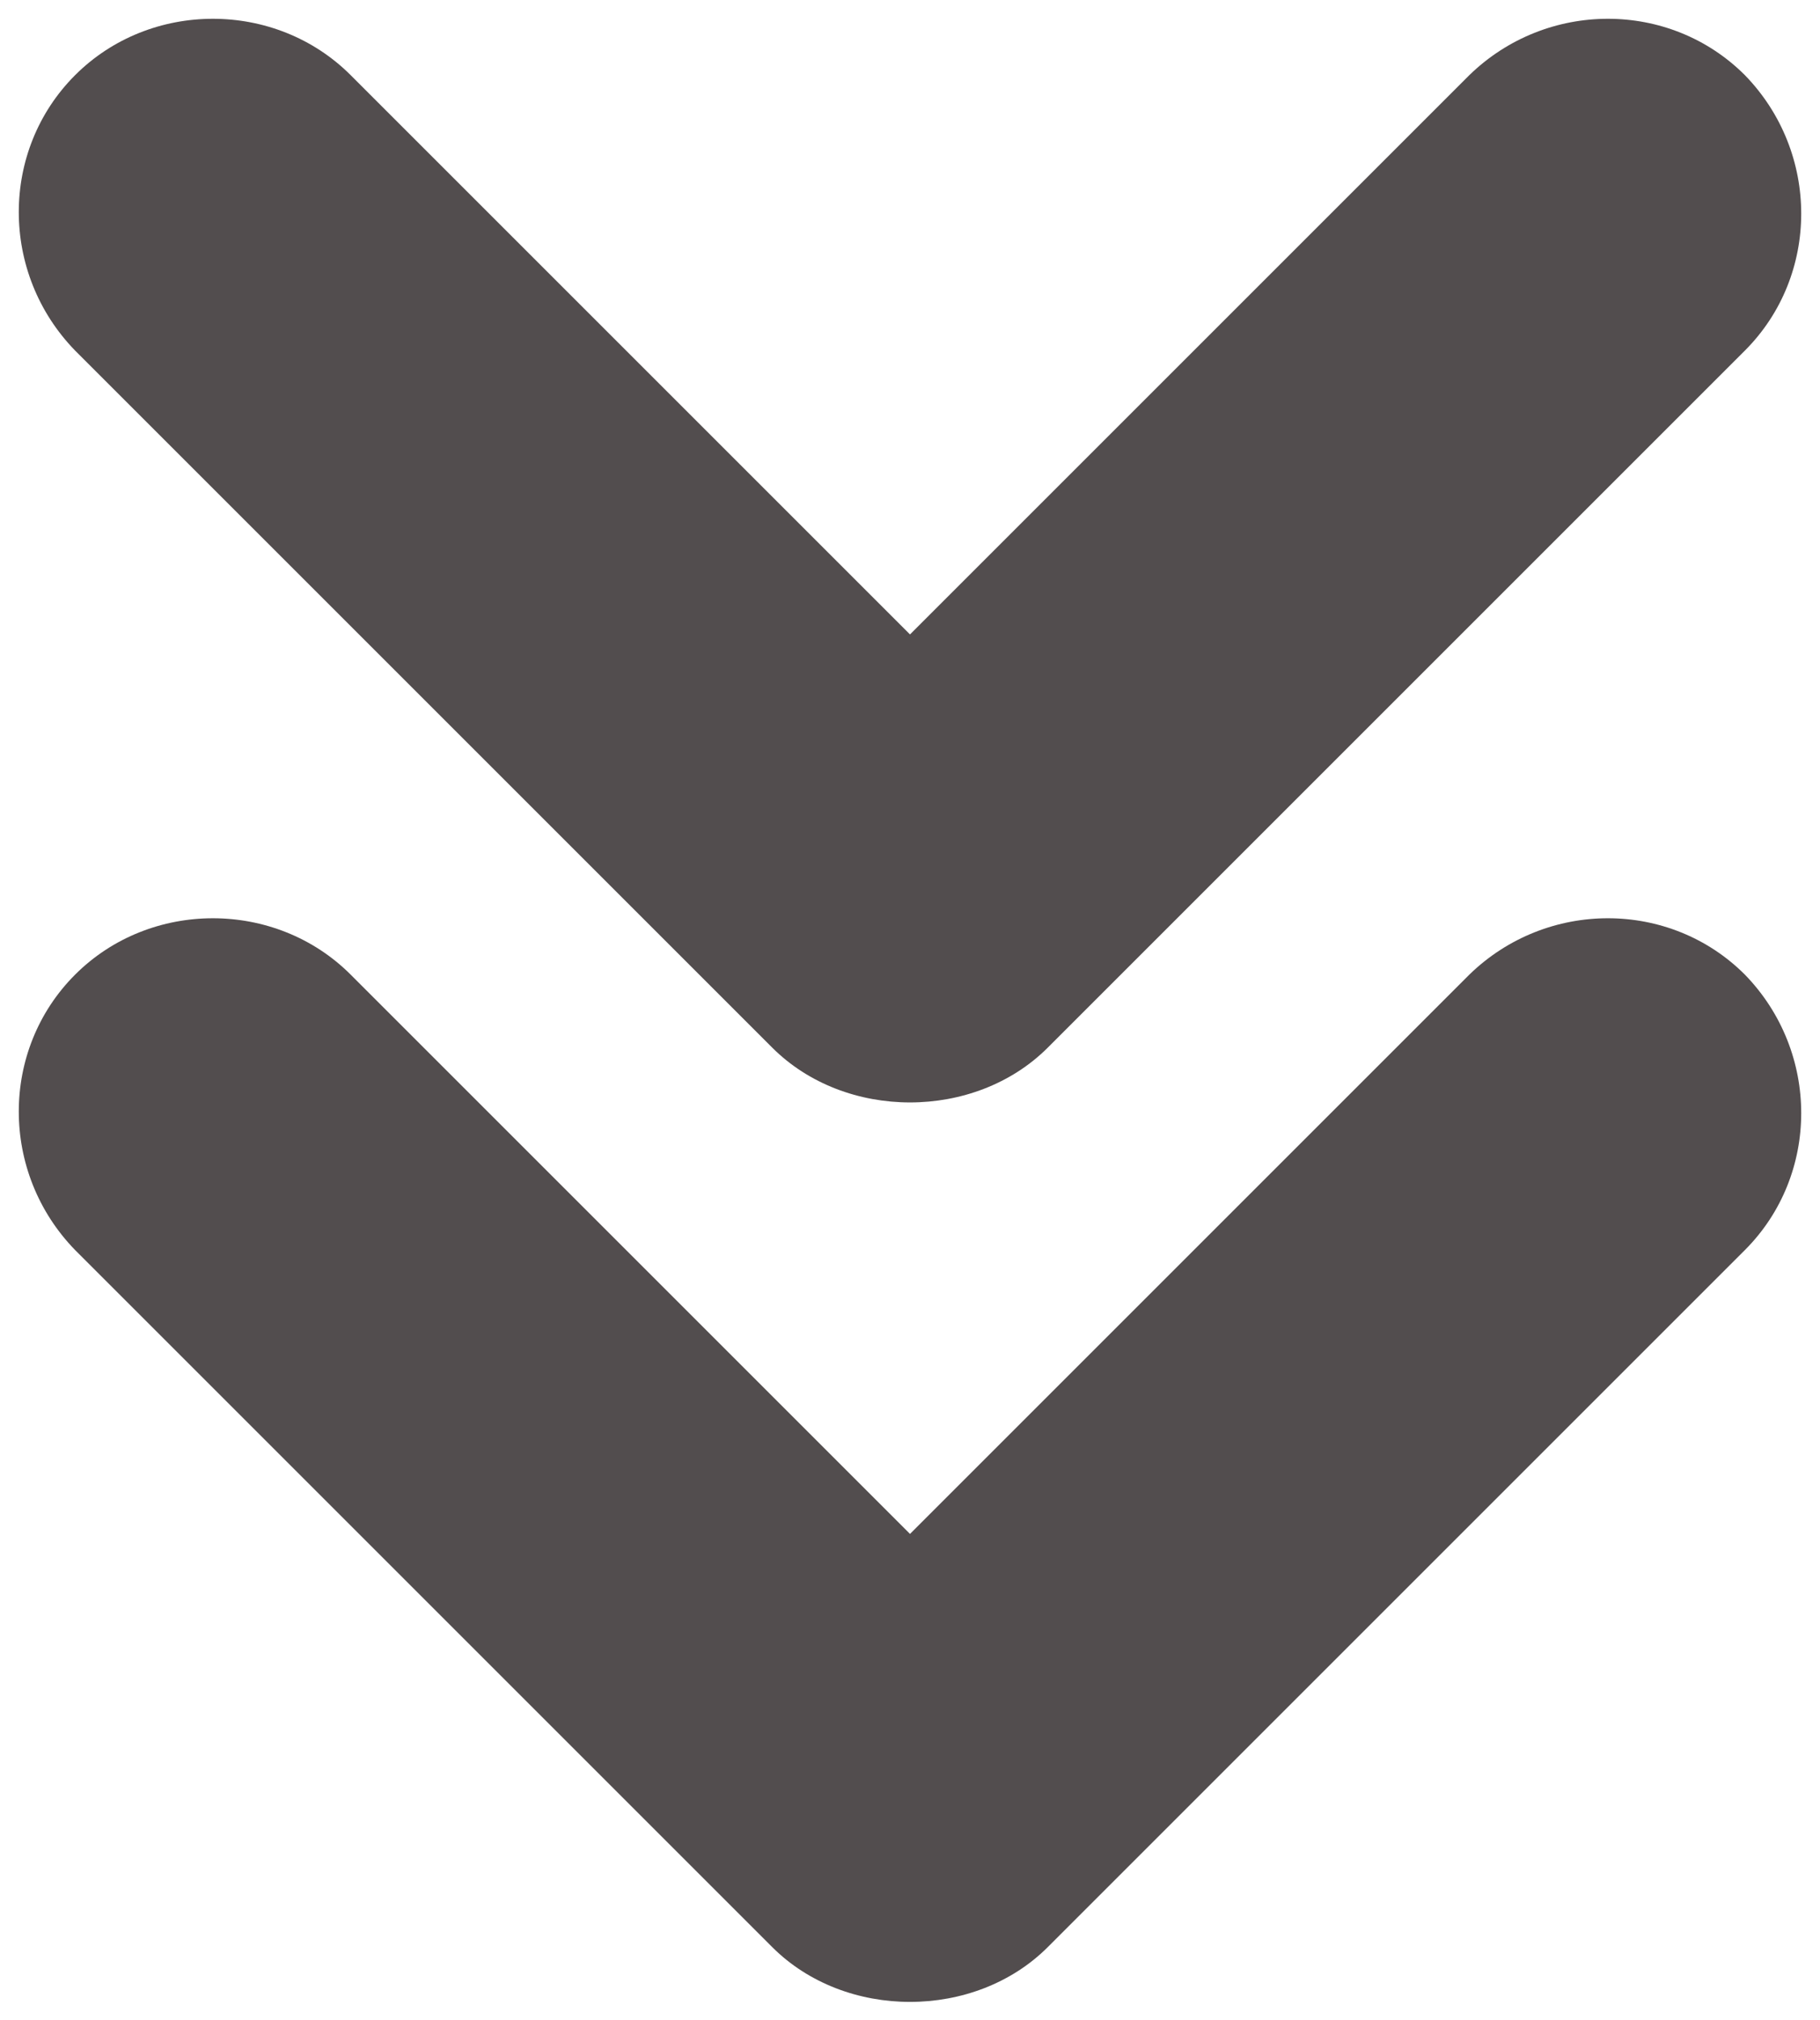 <?xml version="1.0" encoding="UTF-8" standalone="no"?><svg xmlns="http://www.w3.org/2000/svg" xmlns:xlink="http://www.w3.org/1999/xlink" fill="#524d4e" height="96.8" preserveAspectRatio="xMidYMid meet" version="1" viewBox="6.4 1.6 87.2 96.8" width="87.2" zoomAndPan="magnify"><g><g id="change1_1"><path d="M16.6,2.5c-2.4,0-4.8,0.9-6.6,2.7c-3.6,3.6-3.6,9.5,0,13.2l33.4,33.4c3.5,3.5,9.7,3.5,13.2,0L90,18.4 c3.6-3.6,3.6-9.5,0-13.2c-3.6-3.6-9.5-3.6-13.2,0L50,32L23.2,5.2C21.4,3.4,19,2.5,16.6,2.5z"/><path d="M16.6,45.6c-2.4,0-4.8,0.9-6.6,2.7c-3.6,3.6-3.6,9.5,0,13.2l33.4,33.4c3.5,3.5,9.7,3.5,13.2,0L90,61.5 c3.6-3.6,3.6-9.5,0-13.2c-3.6-3.6-9.5-3.6-13.2,0L50,75.1L23.2,48.3C21.4,46.5,19,45.6,16.6,45.6z"/></g></g></svg>